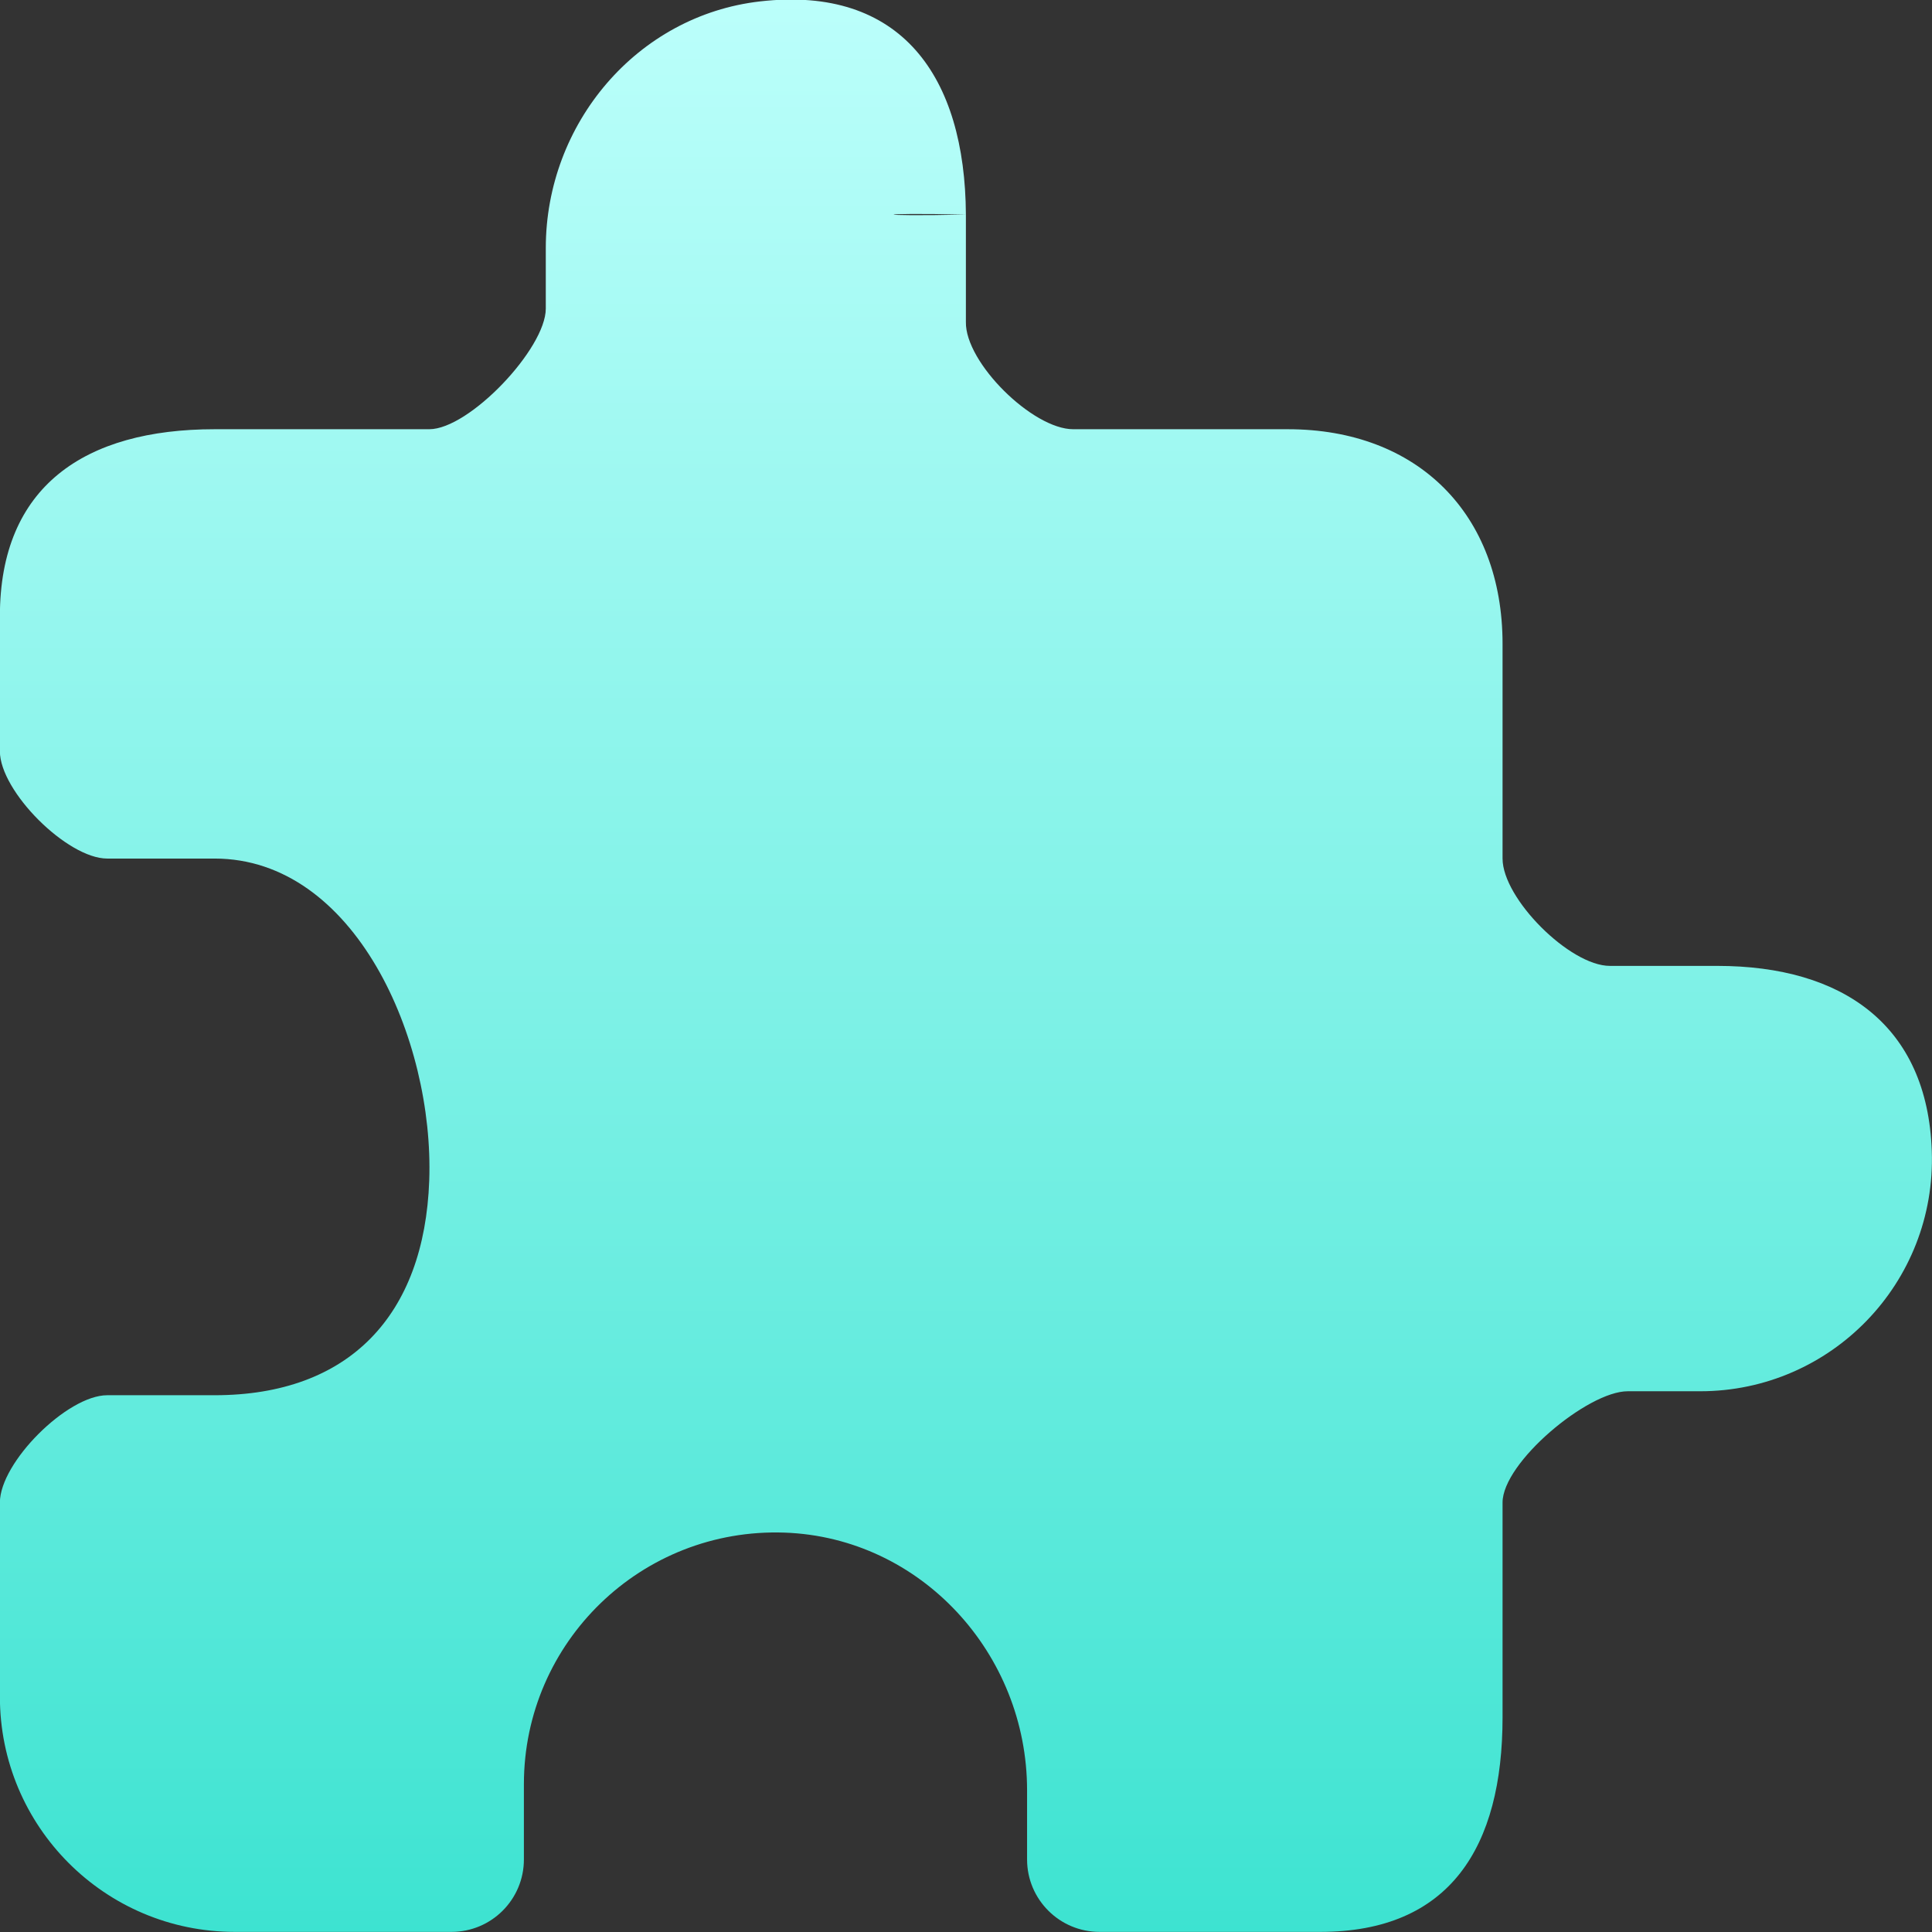 <svg 
 xmlns="http://www.w3.org/2000/svg"
 xmlns:xlink="http://www.w3.org/1999/xlink"
 width="18px" height="18px">
<rect width="100%" height="100%" fill="#333333" stroke="none"/>
<defs>
<linearGradient id="PSgrad_0" x1="0%" x2="0%" y1="100%" y2="0%">
  <stop offset="0%" stop-color="rgb(61,227,209)" stop-opacity="1" />
  <stop offset="47%" stop-color="rgb(125,241,230)" stop-opacity="1" />
  <stop offset="100%" stop-color="rgb(188,255,251)" stop-opacity="1" />
</linearGradient>

</defs>
<path fill-rule="evenodd"  fill="url(#PSgrad_0)"
 d="M1.999,3.999 L3.999,3.999 C4.372,3.999 5.085,3.248 5.085,2.875 L5.085,2.311 C5.085,1.153 5.934,0.144 7.082,0.013 C8.397,-0.137 8.992,0.713 8.999,1.999 C8.1,2.019 8.1,1.979 8.999,1.999 L8.999,2.999 C8.991,3.378 9.621,3.999 9.999,3.999 L11.999,3.999 C13.208,3.999 13.999,4.789 13.999,5.999 L13.999,7.999 C13.999,8.372 14.626,8.999 14.999,8.999 L15.999,8.999 C17.169,8.999 17.957,9.552 17.998,10.723 C18.042,11.952 17.059,12.962 15.841,12.962 L15.165,12.962 C14.792,12.962 13.999,13.626 13.999,13.999 L13.999,15.999 C13.999,17.209 13.509,17.999 12.300,17.999 L10.244,17.999 C9.872,17.999 9.569,17.697 9.569,17.324 L9.569,16.679 C9.569,15.408 8.581,14.325 7.311,14.279 C5.977,14.232 4.881,15.299 4.881,16.623 L4.881,17.324 C4.881,17.697 4.579,17.999 4.206,17.999 L2.188,17.999 C0.978,17.999 -0.001,17.018 -0.001,15.808 L-0.001,13.999 C-0.001,13.626 0.626,12.999 0.999,12.999 L1.999,12.999 C3.254,12.999 3.954,12.254 3.999,10.999 C4.046,9.682 3.306,7.999 1.999,7.999 L0.999,7.999 C0.626,7.999 -0.001,7.372 -0.001,6.999 L-0.001,5.741 C-0.001,4.531 0.790,3.999 1.999,3.999 Z"/>
</svg>
